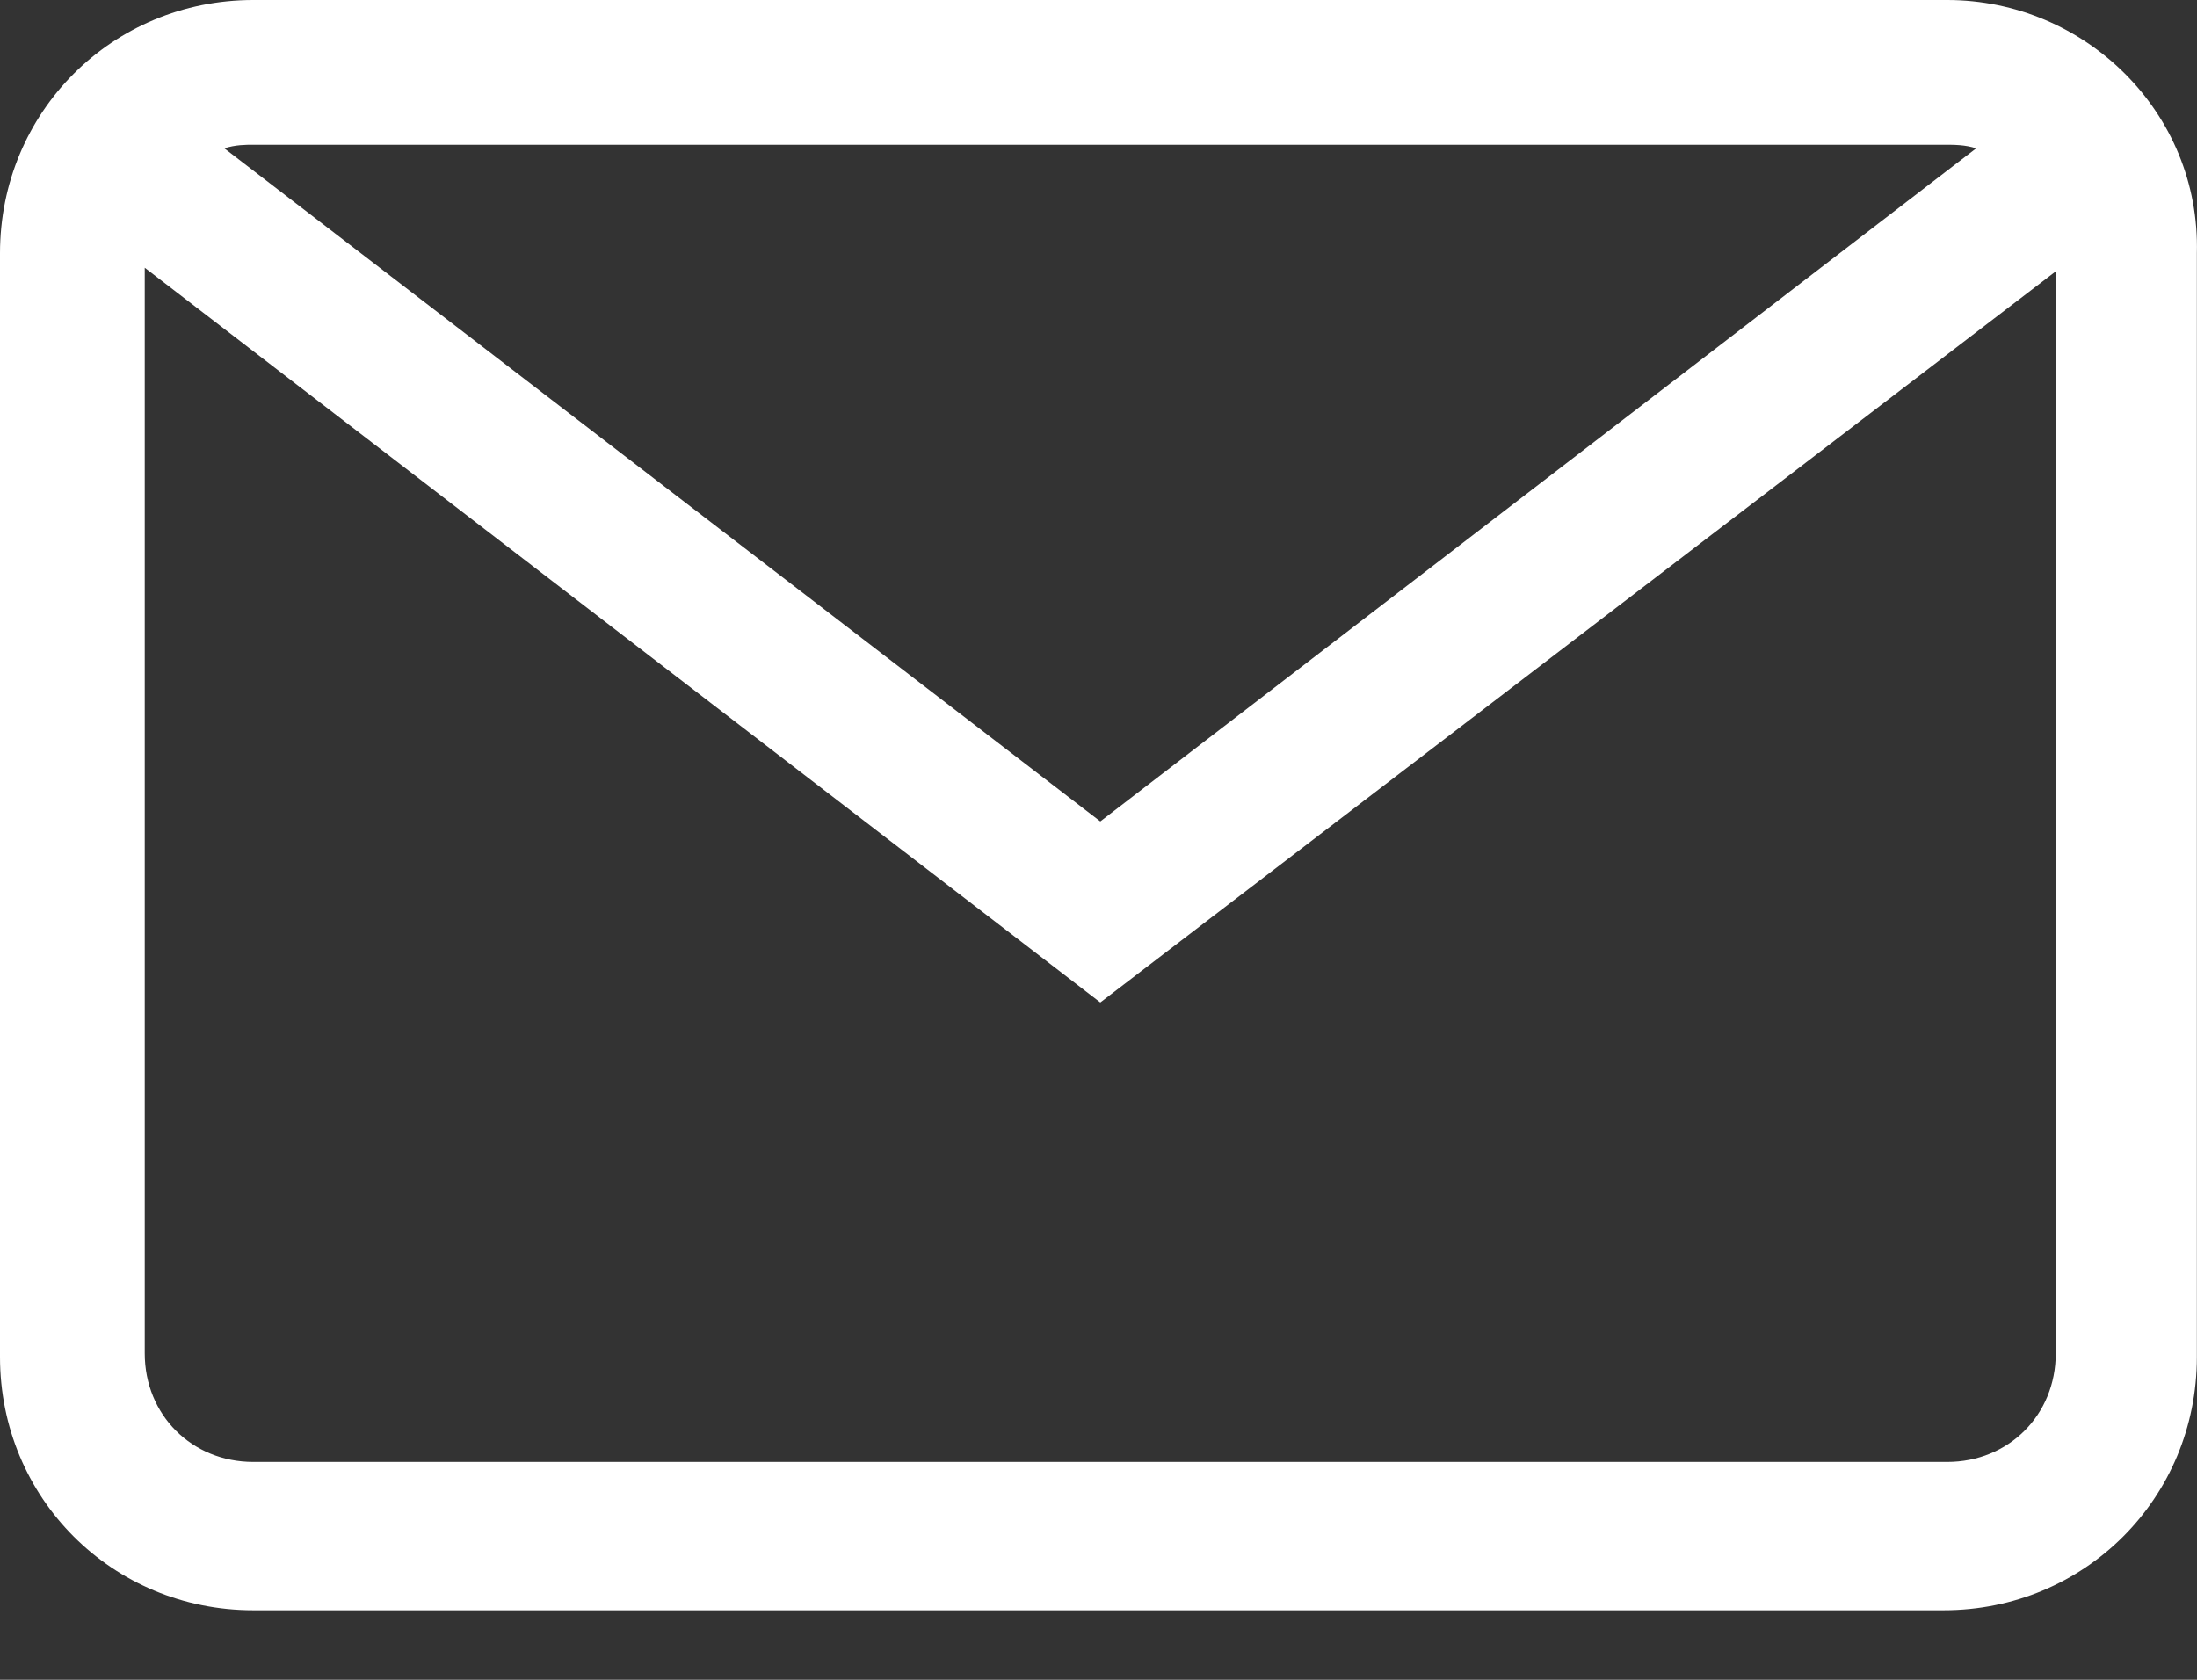 <?xml version="1.0" encoding="UTF-8" standalone="no"?>
<svg width="17px" height="13px" viewBox="0 0 17 13" version="1.1" xmlns="http://www.w3.org/2000/svg" xmlns:xlink="http://www.w3.org/1999/xlink">
    <rect x="0" y="0" width="17" height="13" fill="#333333" stroke="none"/>
    <!-- Generator: Sketch 41.2 (35397) - http://www.bohemiancoding.com/sketch -->
    <title>Shape</title>
    <desc>Created with Sketch.</desc>
    <defs></defs>
    <g id="Page-1" stroke="none" stroke-width="1" fill="none" fill-rule="evenodd">
        <g id="Desktop-HD" transform="translate(-1146, -73)" fill="#FFFFFF">
            <g id="Shape" transform="translate(1146, 73)">
                <path d="M15.067,0 L1.96,0 C0.868,0 0,0.868 0,1.96 L0,10.502 C0,11.594 0.868,12.462 1.96,12.462 L15.039,12.462 C16.131,12.462 16.999,11.594 16.999,10.502 L16.999,1.96 C17.027,0.868 16.131,0 15.067,0 Z M1.96,1.12 L15.039,1.12 C15.123,1.12 15.207,1.12 15.291,1.148 L8.514,6.357 L1.736,1.148 C1.82,1.12 1.904,1.12 1.96,1.12 Z M15.907,10.474 C15.907,10.95 15.543,11.314 15.067,11.314 L1.96,11.314 C1.484,11.314 1.12,10.95 1.12,10.474 L1.12,2.072 L8.514,7.758 L15.907,2.1 L15.907,10.474 Z"></path>
            </g>
        </g>
    </g>
</svg>